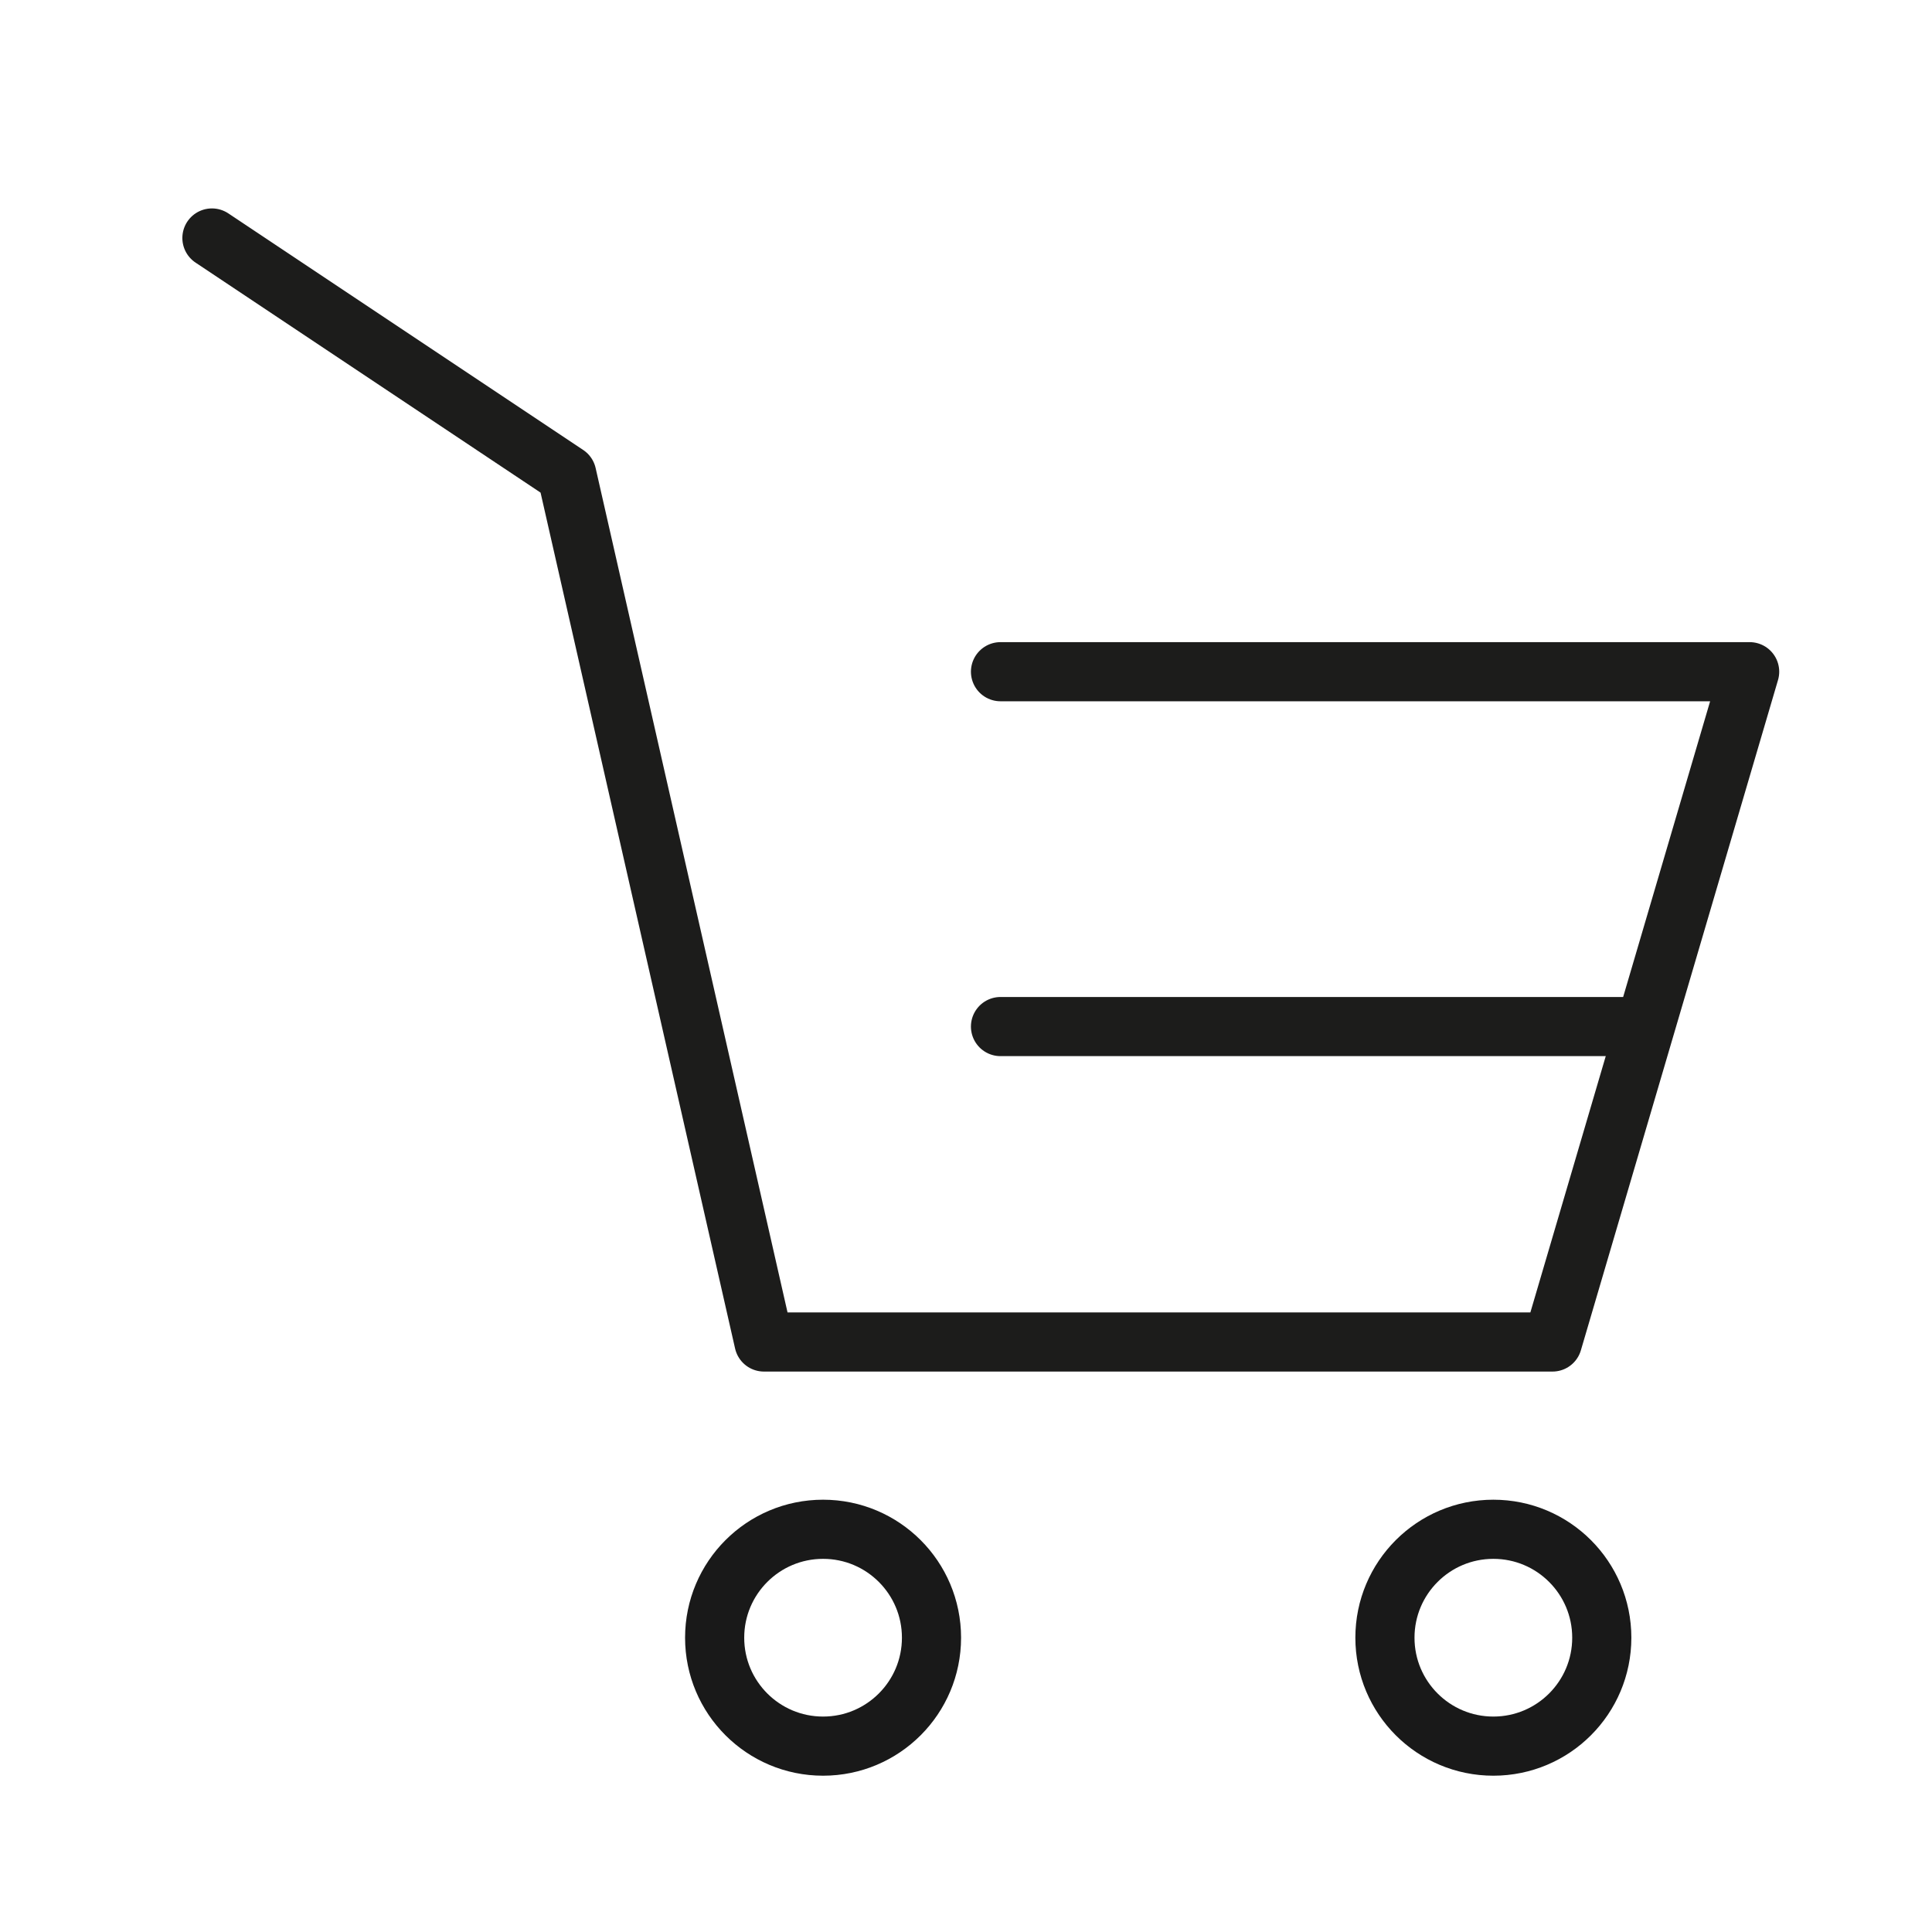 <svg width="49" height="49" viewBox="0 0 49 49" fill="none" xmlns="http://www.w3.org/2000/svg">
<path d="M20.875 38.786C22.394 38.786 23.625 40.017 23.625 41.536C23.625 43.055 22.394 44.286 20.875 44.286C19.356 44.286 18.125 43.055 18.125 41.536C18.125 40.017 19.356 38.786 20.875 38.786Z" stroke="#191919" stroke-width="1.5"/>
<path d="M37.875 38.786C39.394 38.786 40.625 40.017 40.625 41.536C40.625 43.055 39.394 44.286 37.875 44.286C36.356 44.286 35.125 43.055 35.125 41.536C35.125 40.017 36.356 38.786 37.875 38.786Z" stroke="#191919" stroke-width="1.5"/>
<path d="M5.375 6.036L14.375 12.036L19.375 34.036H39.375L44.375 17.036H25.375" stroke="#1C1C1B" stroke-width="1.5" stroke-linecap="round" stroke-linejoin="round"/>
<path d="M25.375 26.036H32.648H41.375" stroke="#1C1C1B" stroke-width="1.5" stroke-linecap="round" stroke-linejoin="round"/>
</svg>
